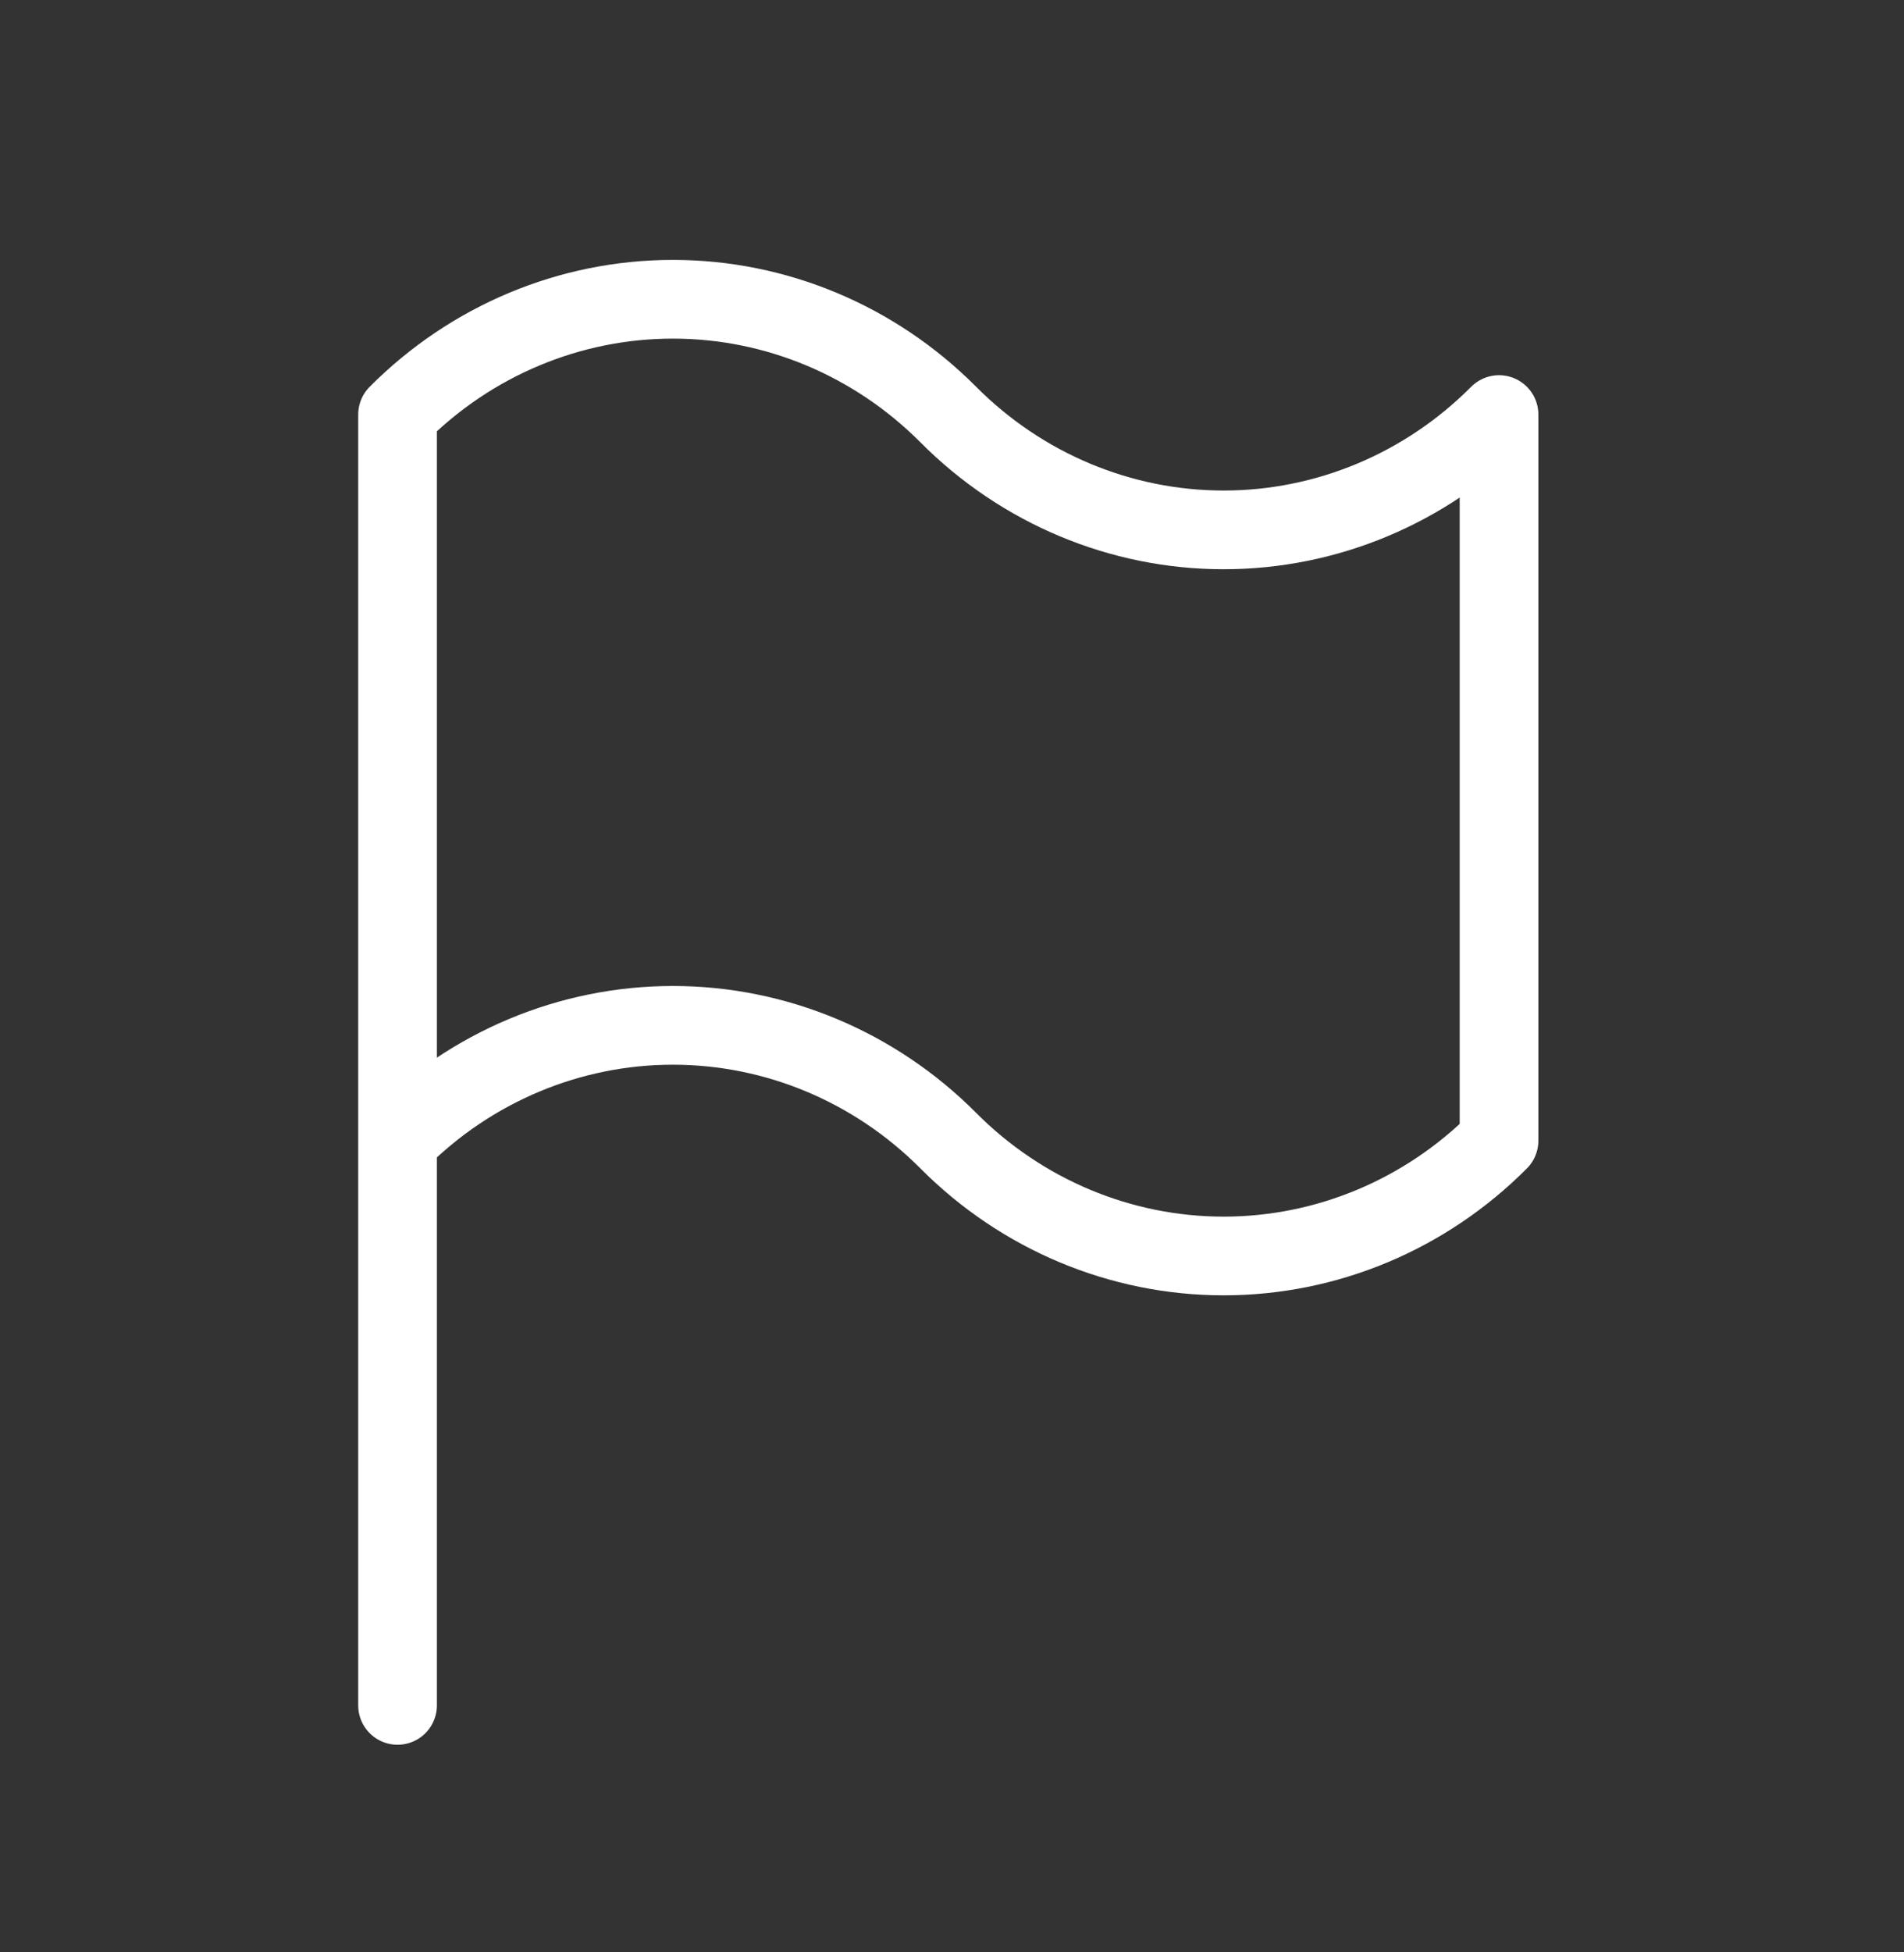 <svg width="121" height="124" viewBox="0 0 121 124" fill="none" xmlns="http://www.w3.org/2000/svg">
<rect x="0" y="0" width="121" height="124" fill="#333333" stroke="none"/>
<path d="M25.264 72.46C29.937 67.765 36.22 65.135 42.764 65.135C49.307 65.135 55.59 67.765 60.264 72.46C64.937 77.156 71.22 79.786 77.764 79.786C84.308 79.786 90.591 77.156 95.264 72.46V26.335C90.591 31.031 84.308 33.661 77.764 33.661C71.22 33.661 64.937 31.031 60.264 26.335C55.59 21.64 49.307 19.01 42.764 19.01C36.22 19.01 29.937 21.64 25.264 26.335V72.46ZM25.264 72.46V108.335" stroke="white" stroke-width="5" stroke-linecap="round" stroke-linejoin="round"/>
</svg>
